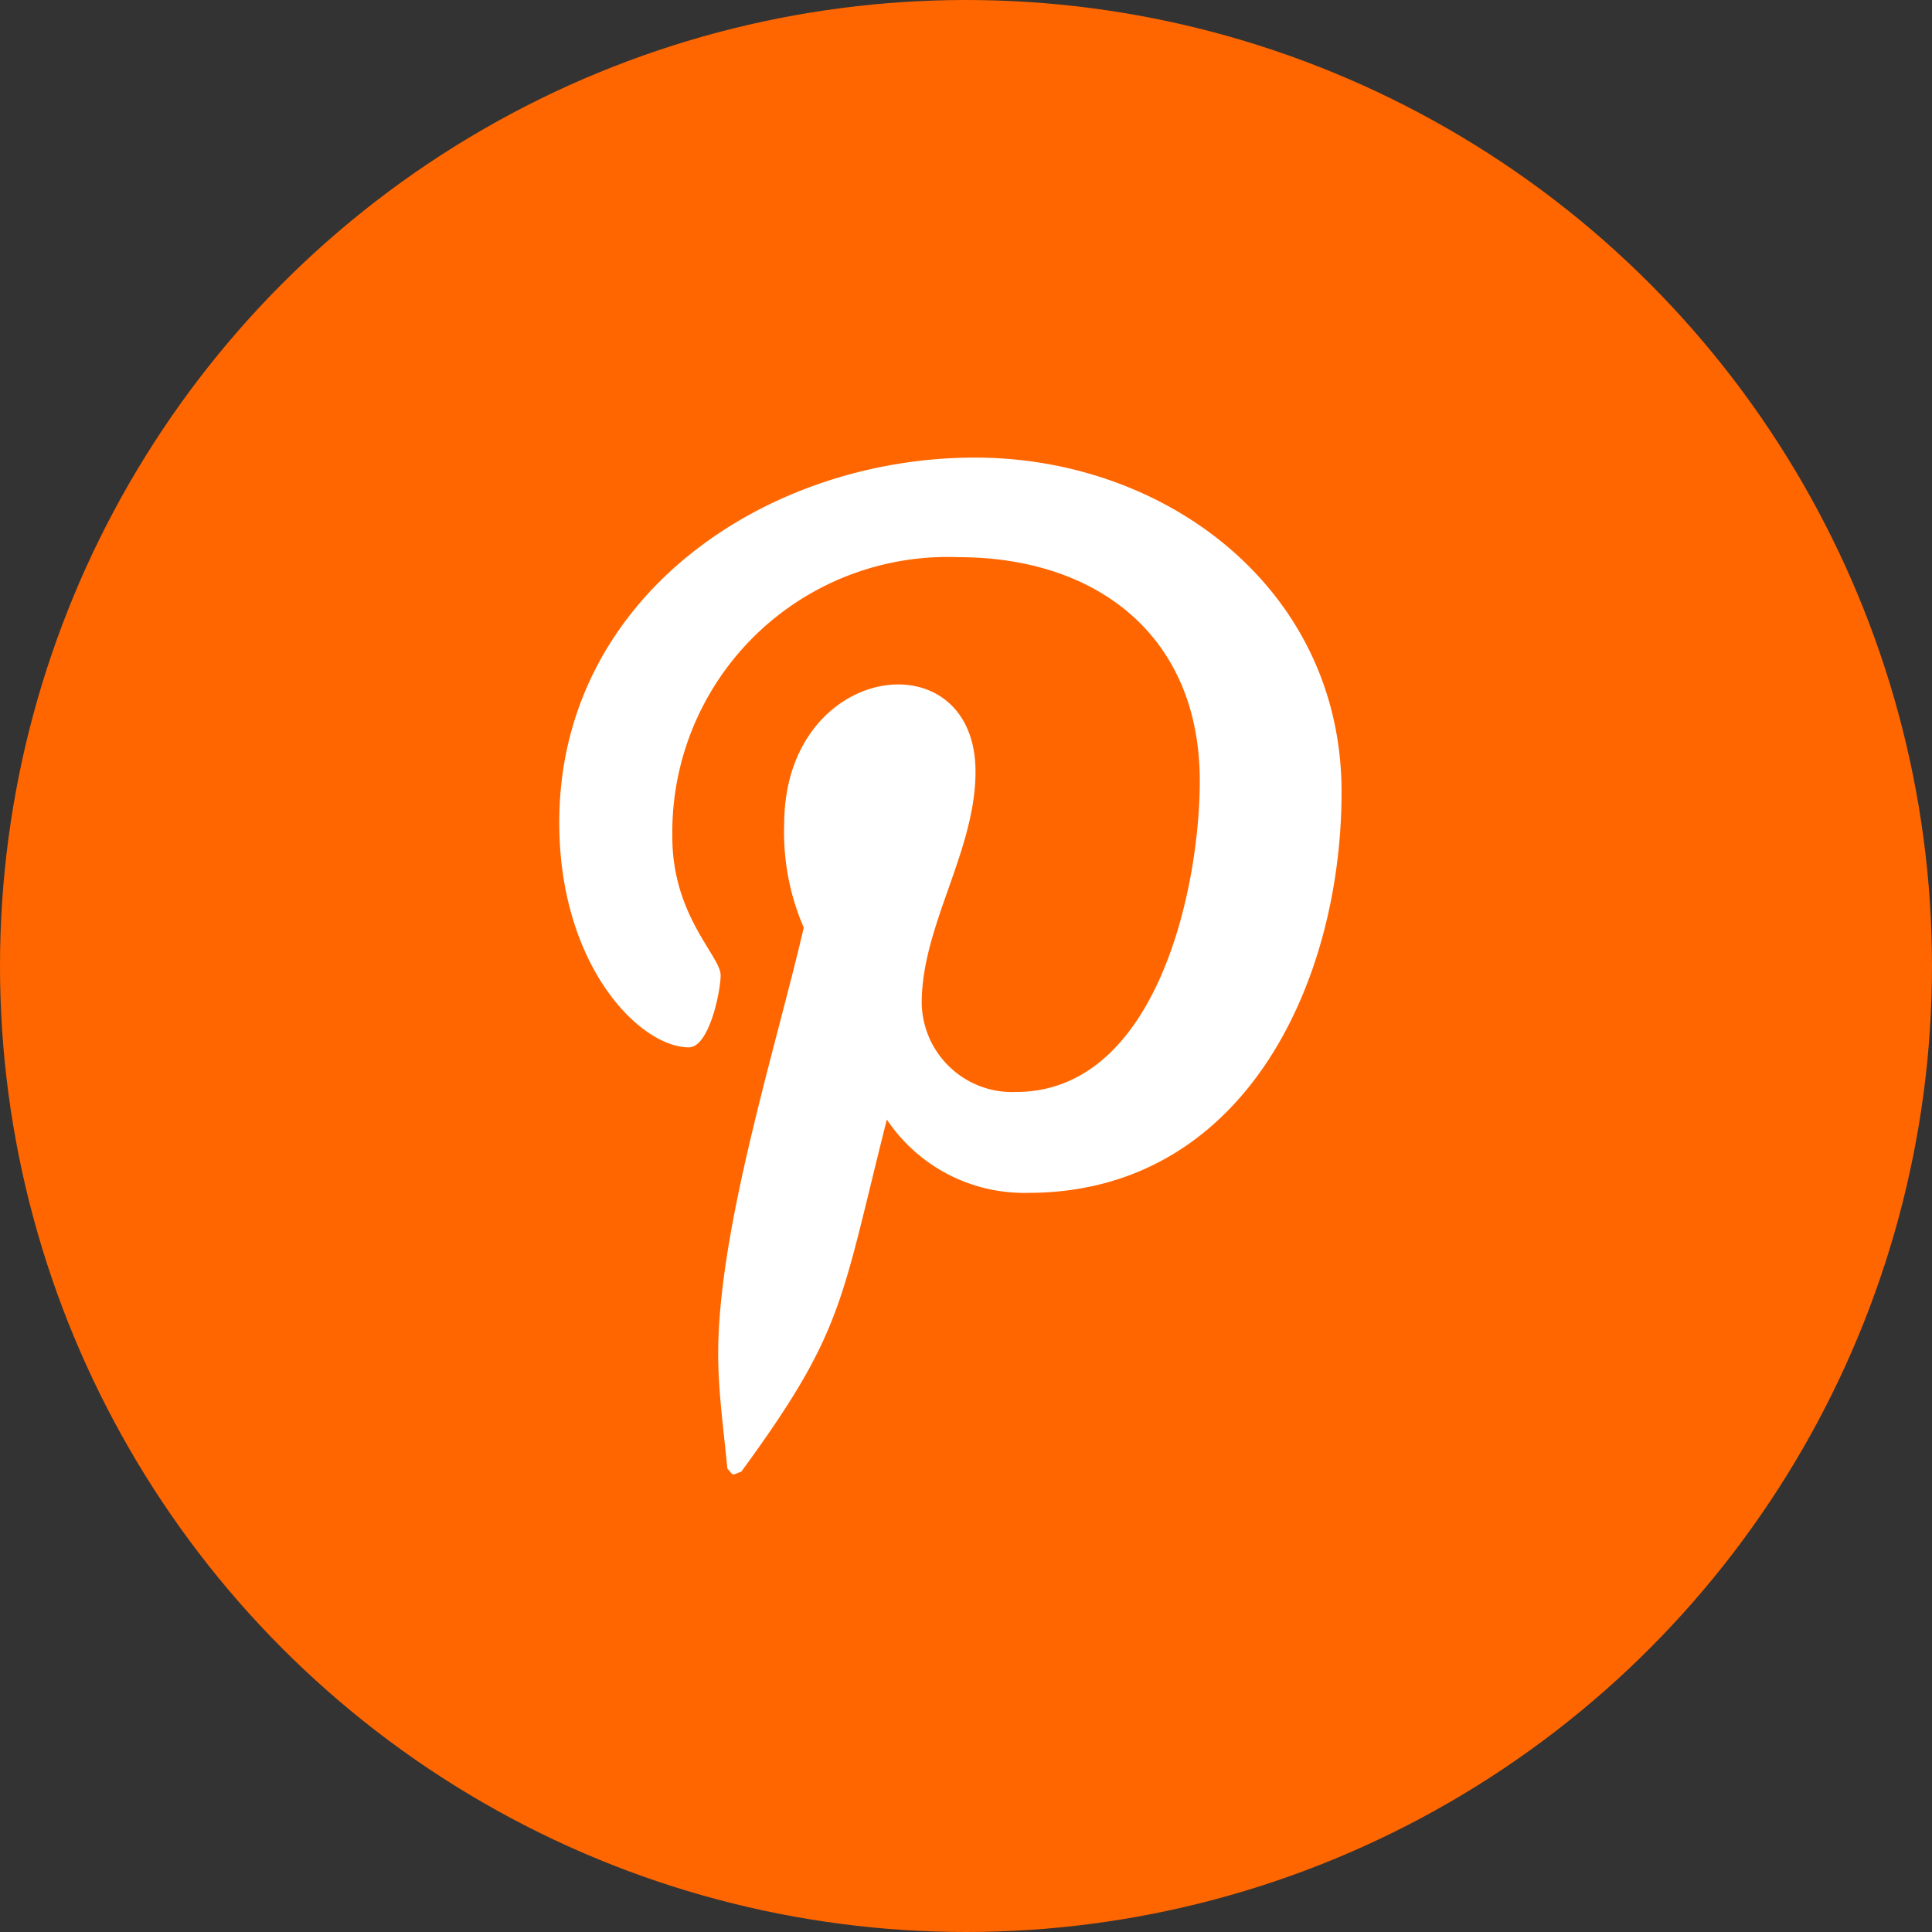 <svg xmlns="http://www.w3.org/2000/svg" width="38" height="38" viewBox="0 0 38 38">
  <rect x="0" y="0" width="38" height="38" fill="#333333" stroke="none"/>
  <g id="pinterest" transform="translate(12033 15609)">
    <circle id="Ellipse_11864" data-name="Ellipse 11864" cx="19" cy="19" r="19" transform="translate(-12033 -15609)" fill="#f60"/>
    <path id="pinterest-p-brands-solid" d="M8.175,6.5C4.063,6.5,0,9.241,0,13.677,0,16.5,1.587,18.1,2.549,18.1c.4,0,.625-1.106.625-1.419,0-.373-.95-1.166-.95-2.717A5.415,5.415,0,0,1,7.85,8.459c2.729,0,4.748,1.551,4.748,4.4,0,2.128-.854,6.119-3.618,6.119a1.779,1.779,0,0,1-1.851-1.755c0-1.515,1.058-2.981,1.058-4.544,0-2.653-3.763-2.172-3.763,1.034a4.708,4.708,0,0,0,.385,2.032c-.553,2.38-1.683,5.927-1.683,8.379,0,.757.108,1.5.18,2.26.136.152.068.136.276.06,2.02-2.765,1.947-3.306,2.861-6.924A3.25,3.25,0,0,0,9.22,20.962c4.256,0,6.167-4.147,6.167-7.886C15.387,9.1,11.949,6.5,8.175,6.5Z" transform="translate(-12022 -15606.5)" fill="#fff"/>
  </g>
</svg>
